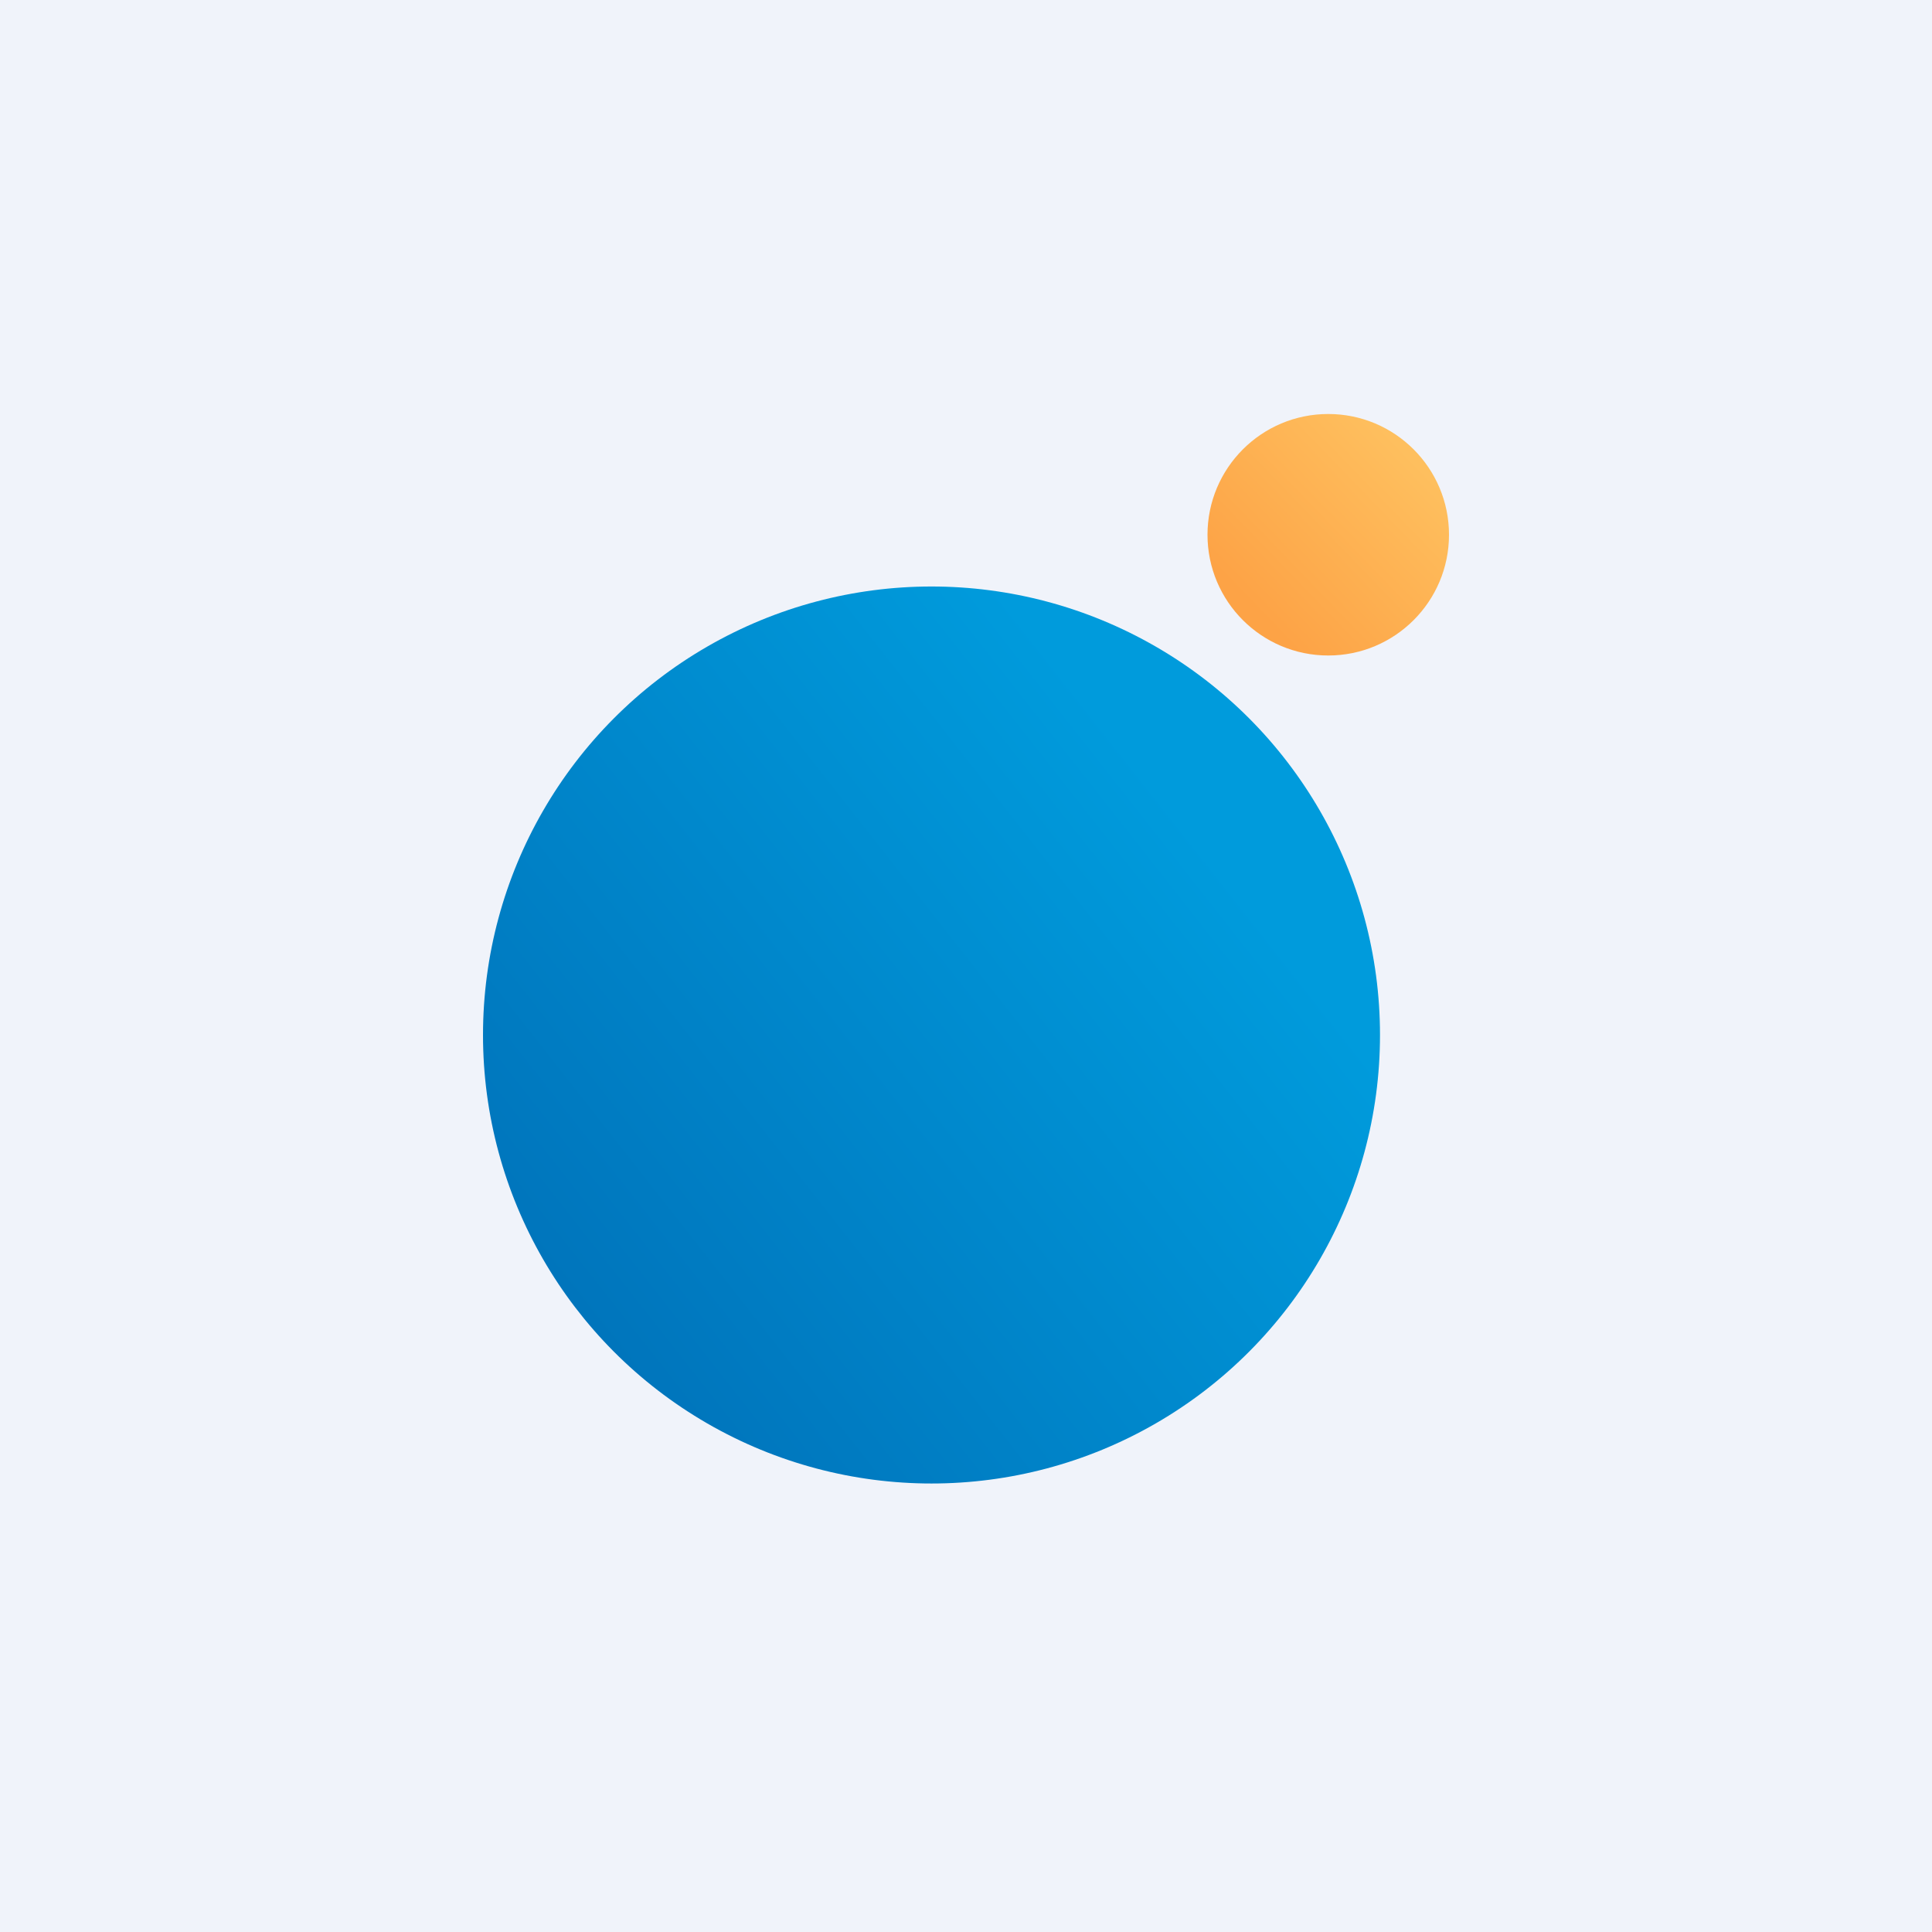 <!-- by Finnhub --><svg xmlns="http://www.w3.org/2000/svg" width="56" height="56"><path fill="#F0F3FA" d="M0 0h56v56H0z"/><circle cx="27" cy="30" r="13" fill="url(#ain0epq5o)"/><circle cx="38.5" cy="15.5" r="3.5" fill="url(#bin0epq5o)"/><defs><linearGradient id="ain0epq5o" x1="36.7" y1="21.82" x2="16.55" y2="37.66" gradientUnits="userSpaceOnUse"><stop offset=".12" stop-color="#009BDC"/><stop offset="1" stop-color="#0075BC"/></linearGradient><linearGradient id="bin0epq5o" x1="40.95" y1="13.29" x2="36.4" y2="17.68" gradientUnits="userSpaceOnUse"><stop stop-color="#FEBF5E"/><stop offset="1" stop-color="#FDA346"/></linearGradient></defs></svg>